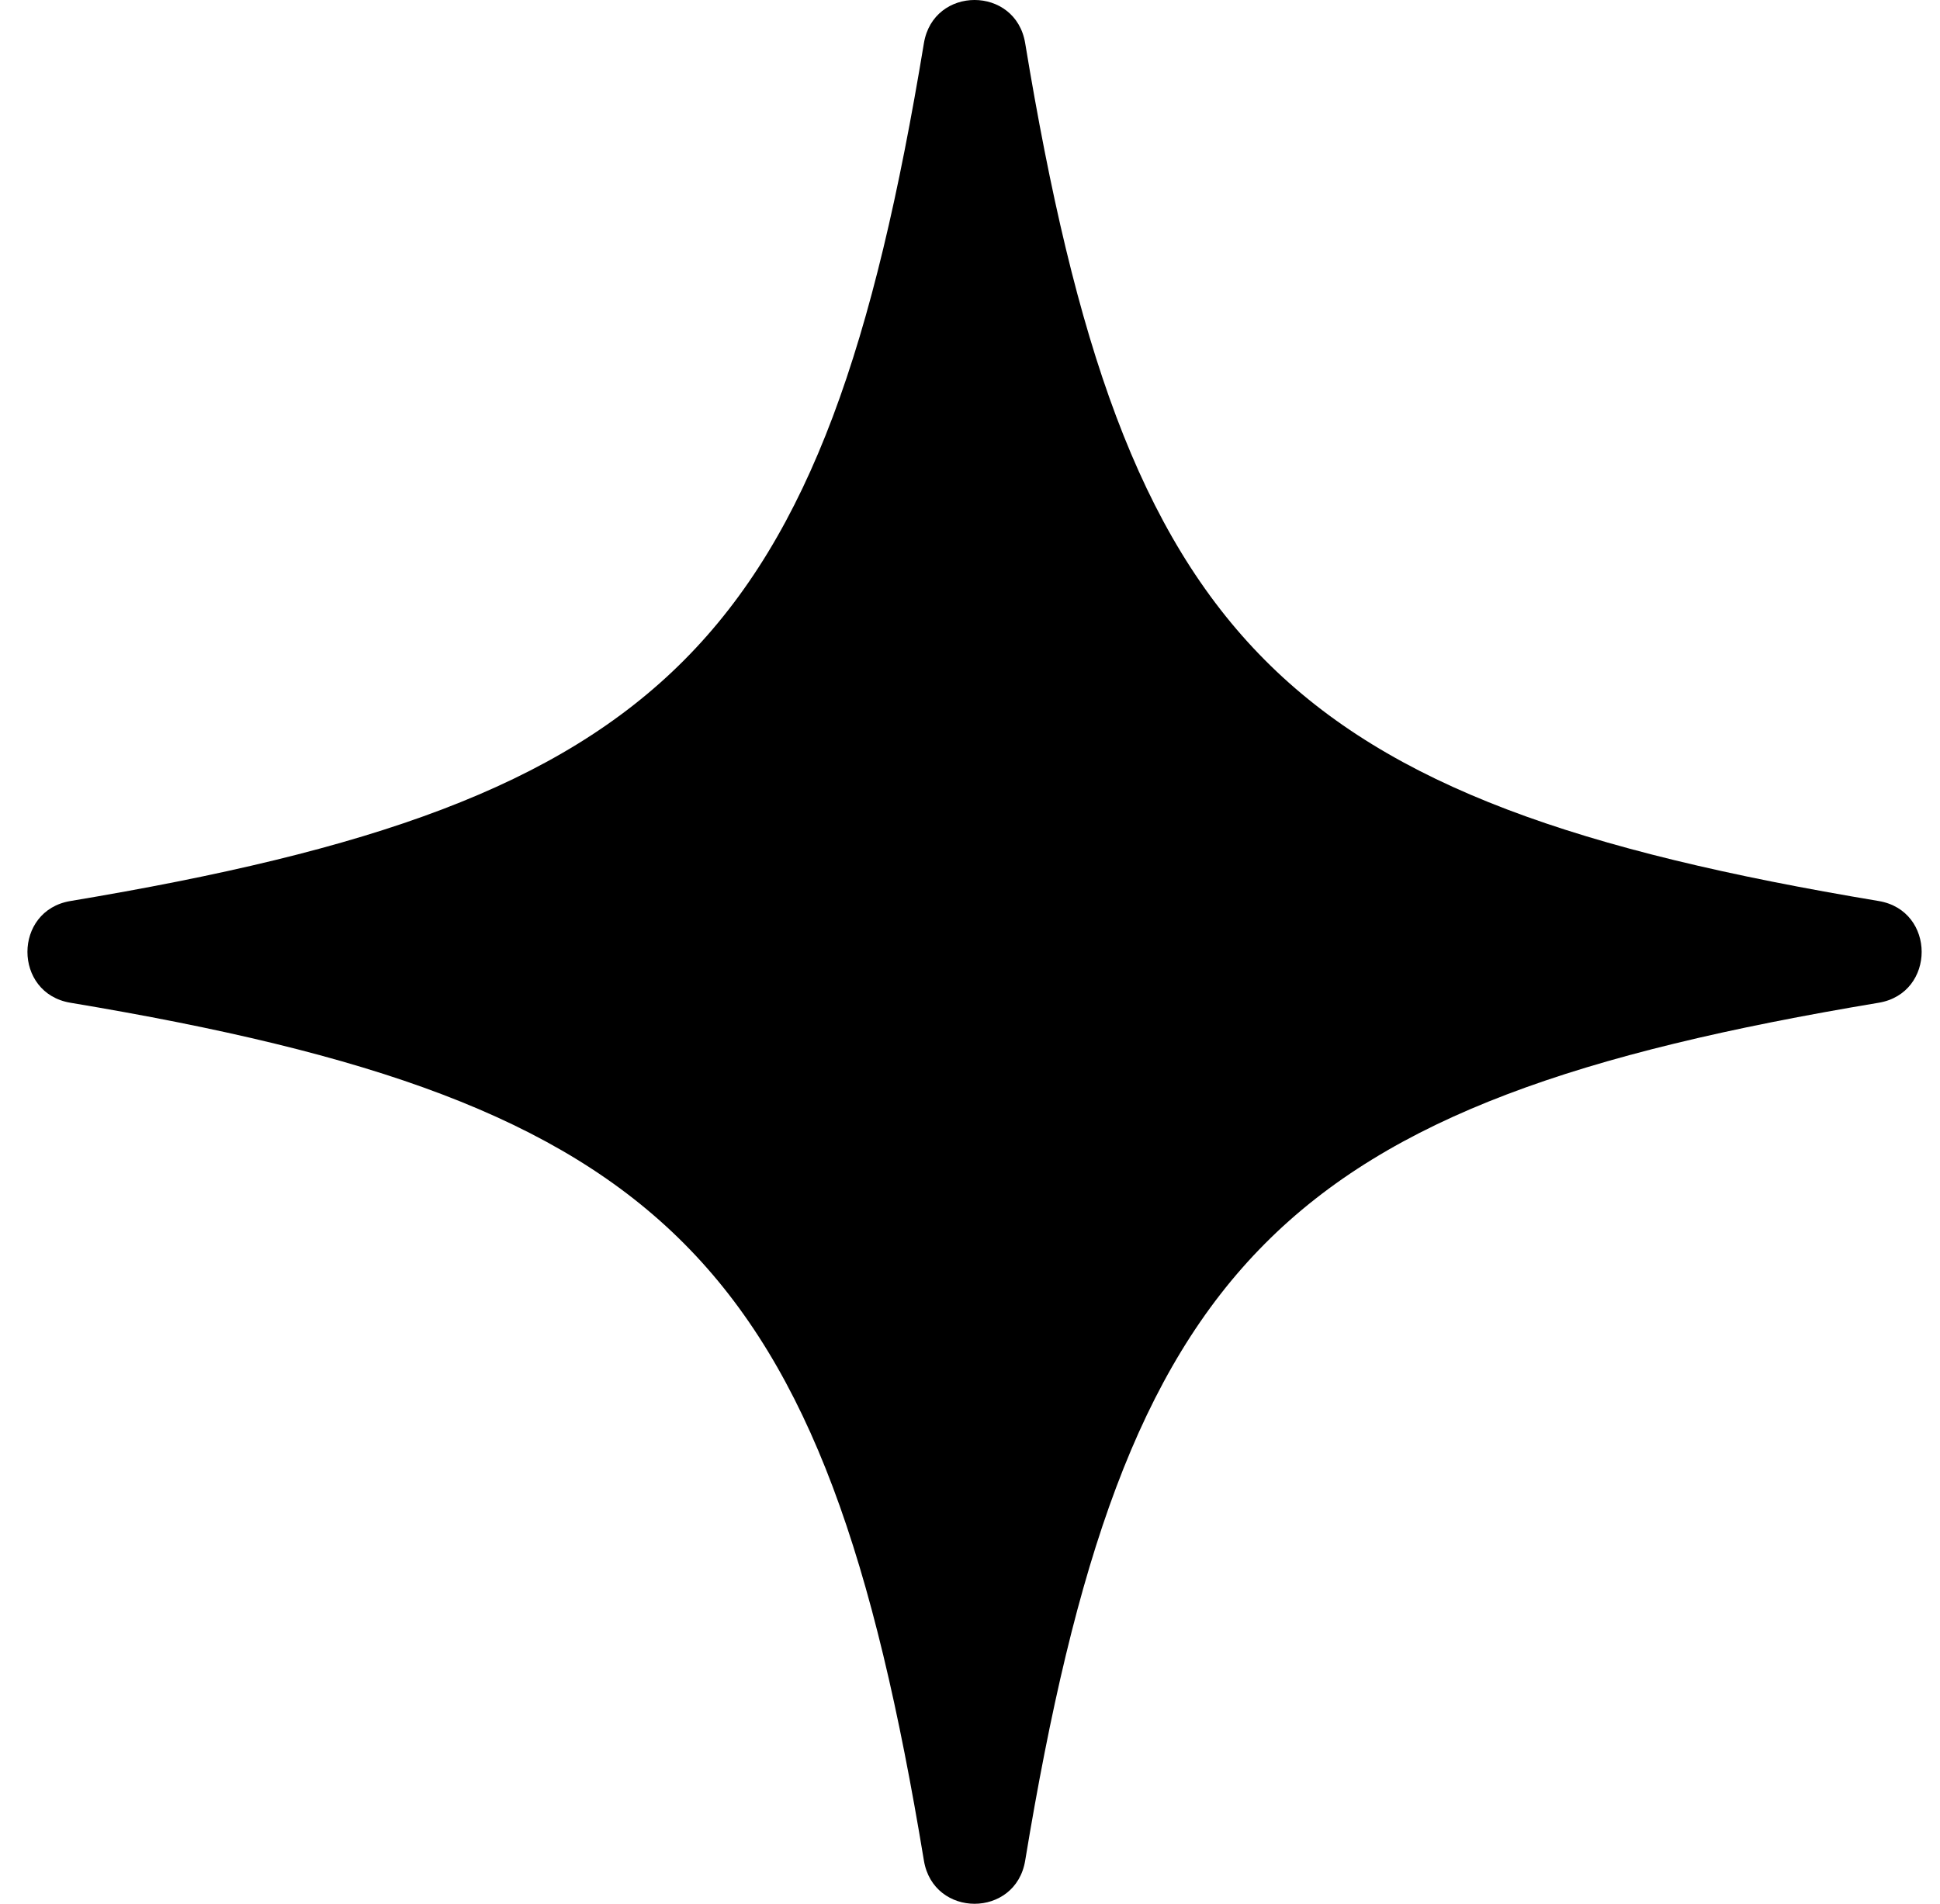 <svg xmlns="http://www.w3.org/2000/svg" width="54" height="53" viewBox="0 0 54 53" fill="none"><path d="M52.294 27.916C35.648 30.693 31.298 35.066 28.536 51.798C28.271 53.401 25.983 53.401 25.717 51.798C22.956 35.066 18.605 30.693 1.96 27.916C0.365 27.65 0.365 25.35 1.96 25.084C18.605 22.307 22.956 17.934 25.717 1.202C25.983 -0.401 28.271 -0.401 28.536 1.202C31.298 17.934 35.648 22.307 52.294 25.084C53.888 25.35 53.888 27.65 52.294 27.916Z" fill="black"></path></svg>